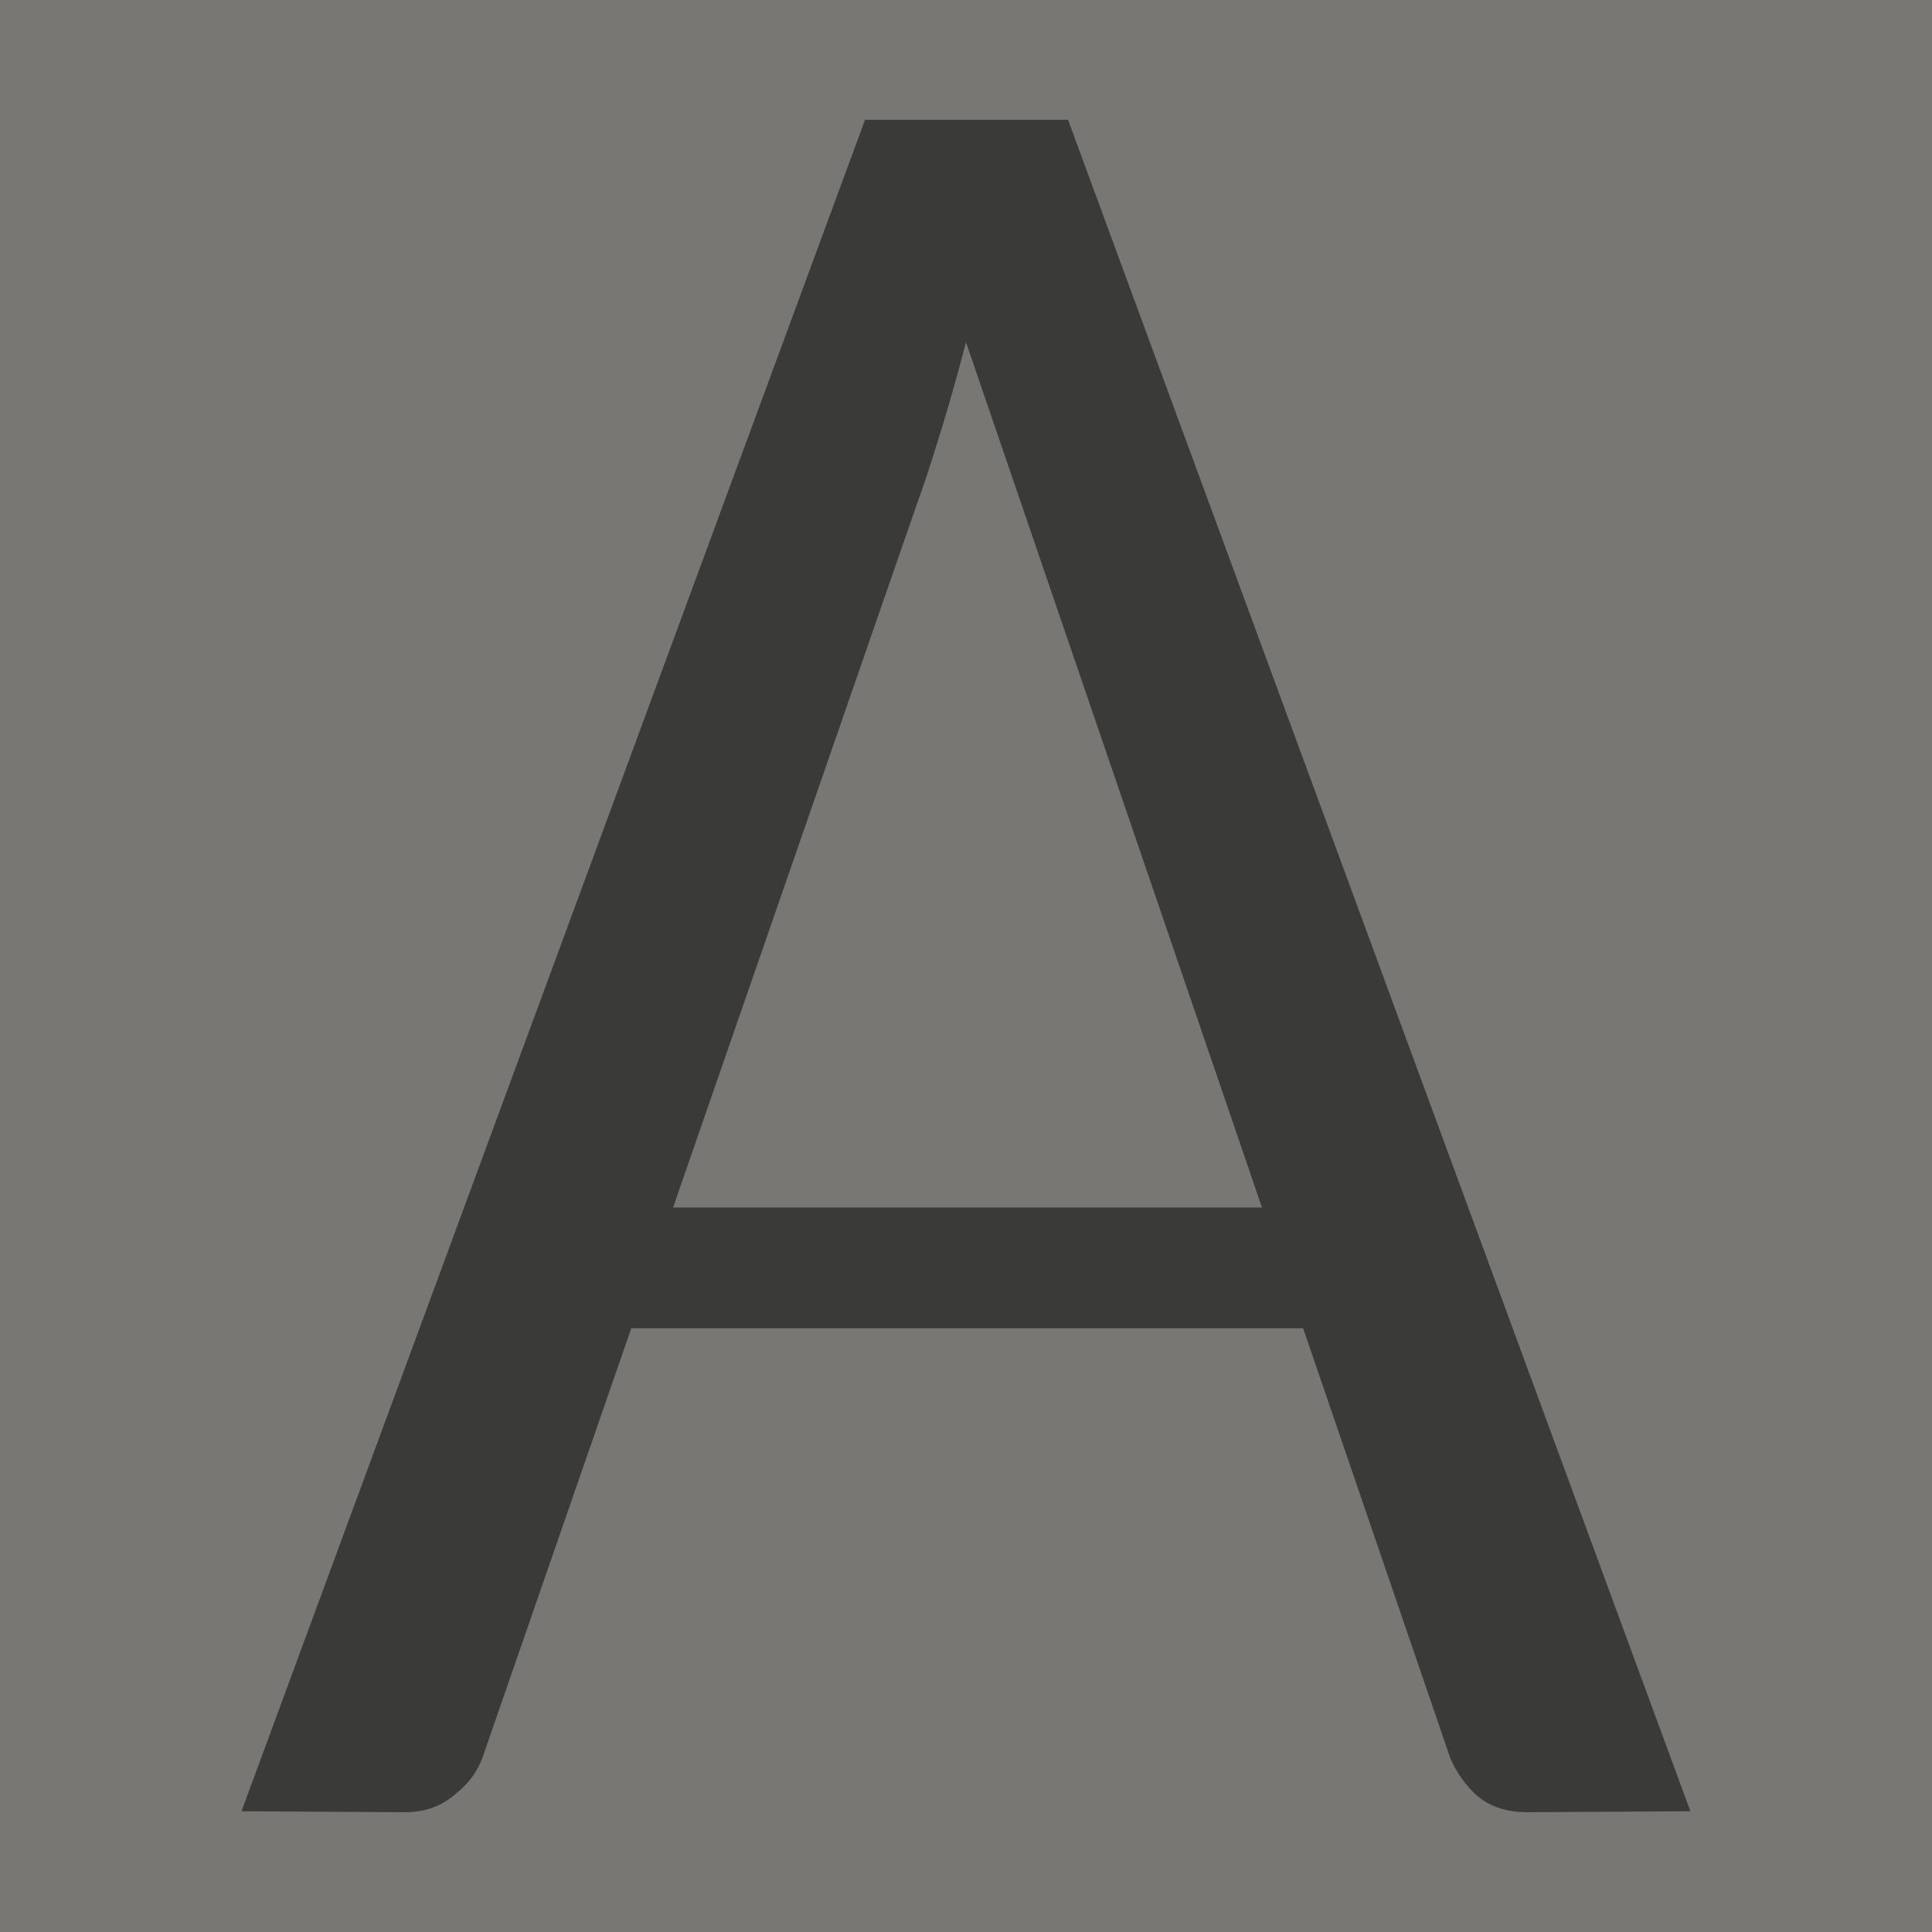 <svg viewBox="0 0 16 16" xmlns="http://www.w3.org/2000/svg"><path d="m0 0h16v16h-16z" fill="#797774" fill-opacity=".993"/><path d="m7.164.992-5.164 14.008 1.35.008c.161.001.296-.046.408-.139.119-.092.198-.199.24-.32l1.23-3.549h5.564l1.219 3.561c.056.128.133.233.23.318.105.085.241.129.408.129l1.35-.008-5.154-14.008zm.836 1.842 2.451 7.166h-4.877l2.018-5.822c.063-.171.127-.37.197-.598.07-.227.141-.476.211-.746z" fill="#3a3a38" stroke-width=".875"/></svg>